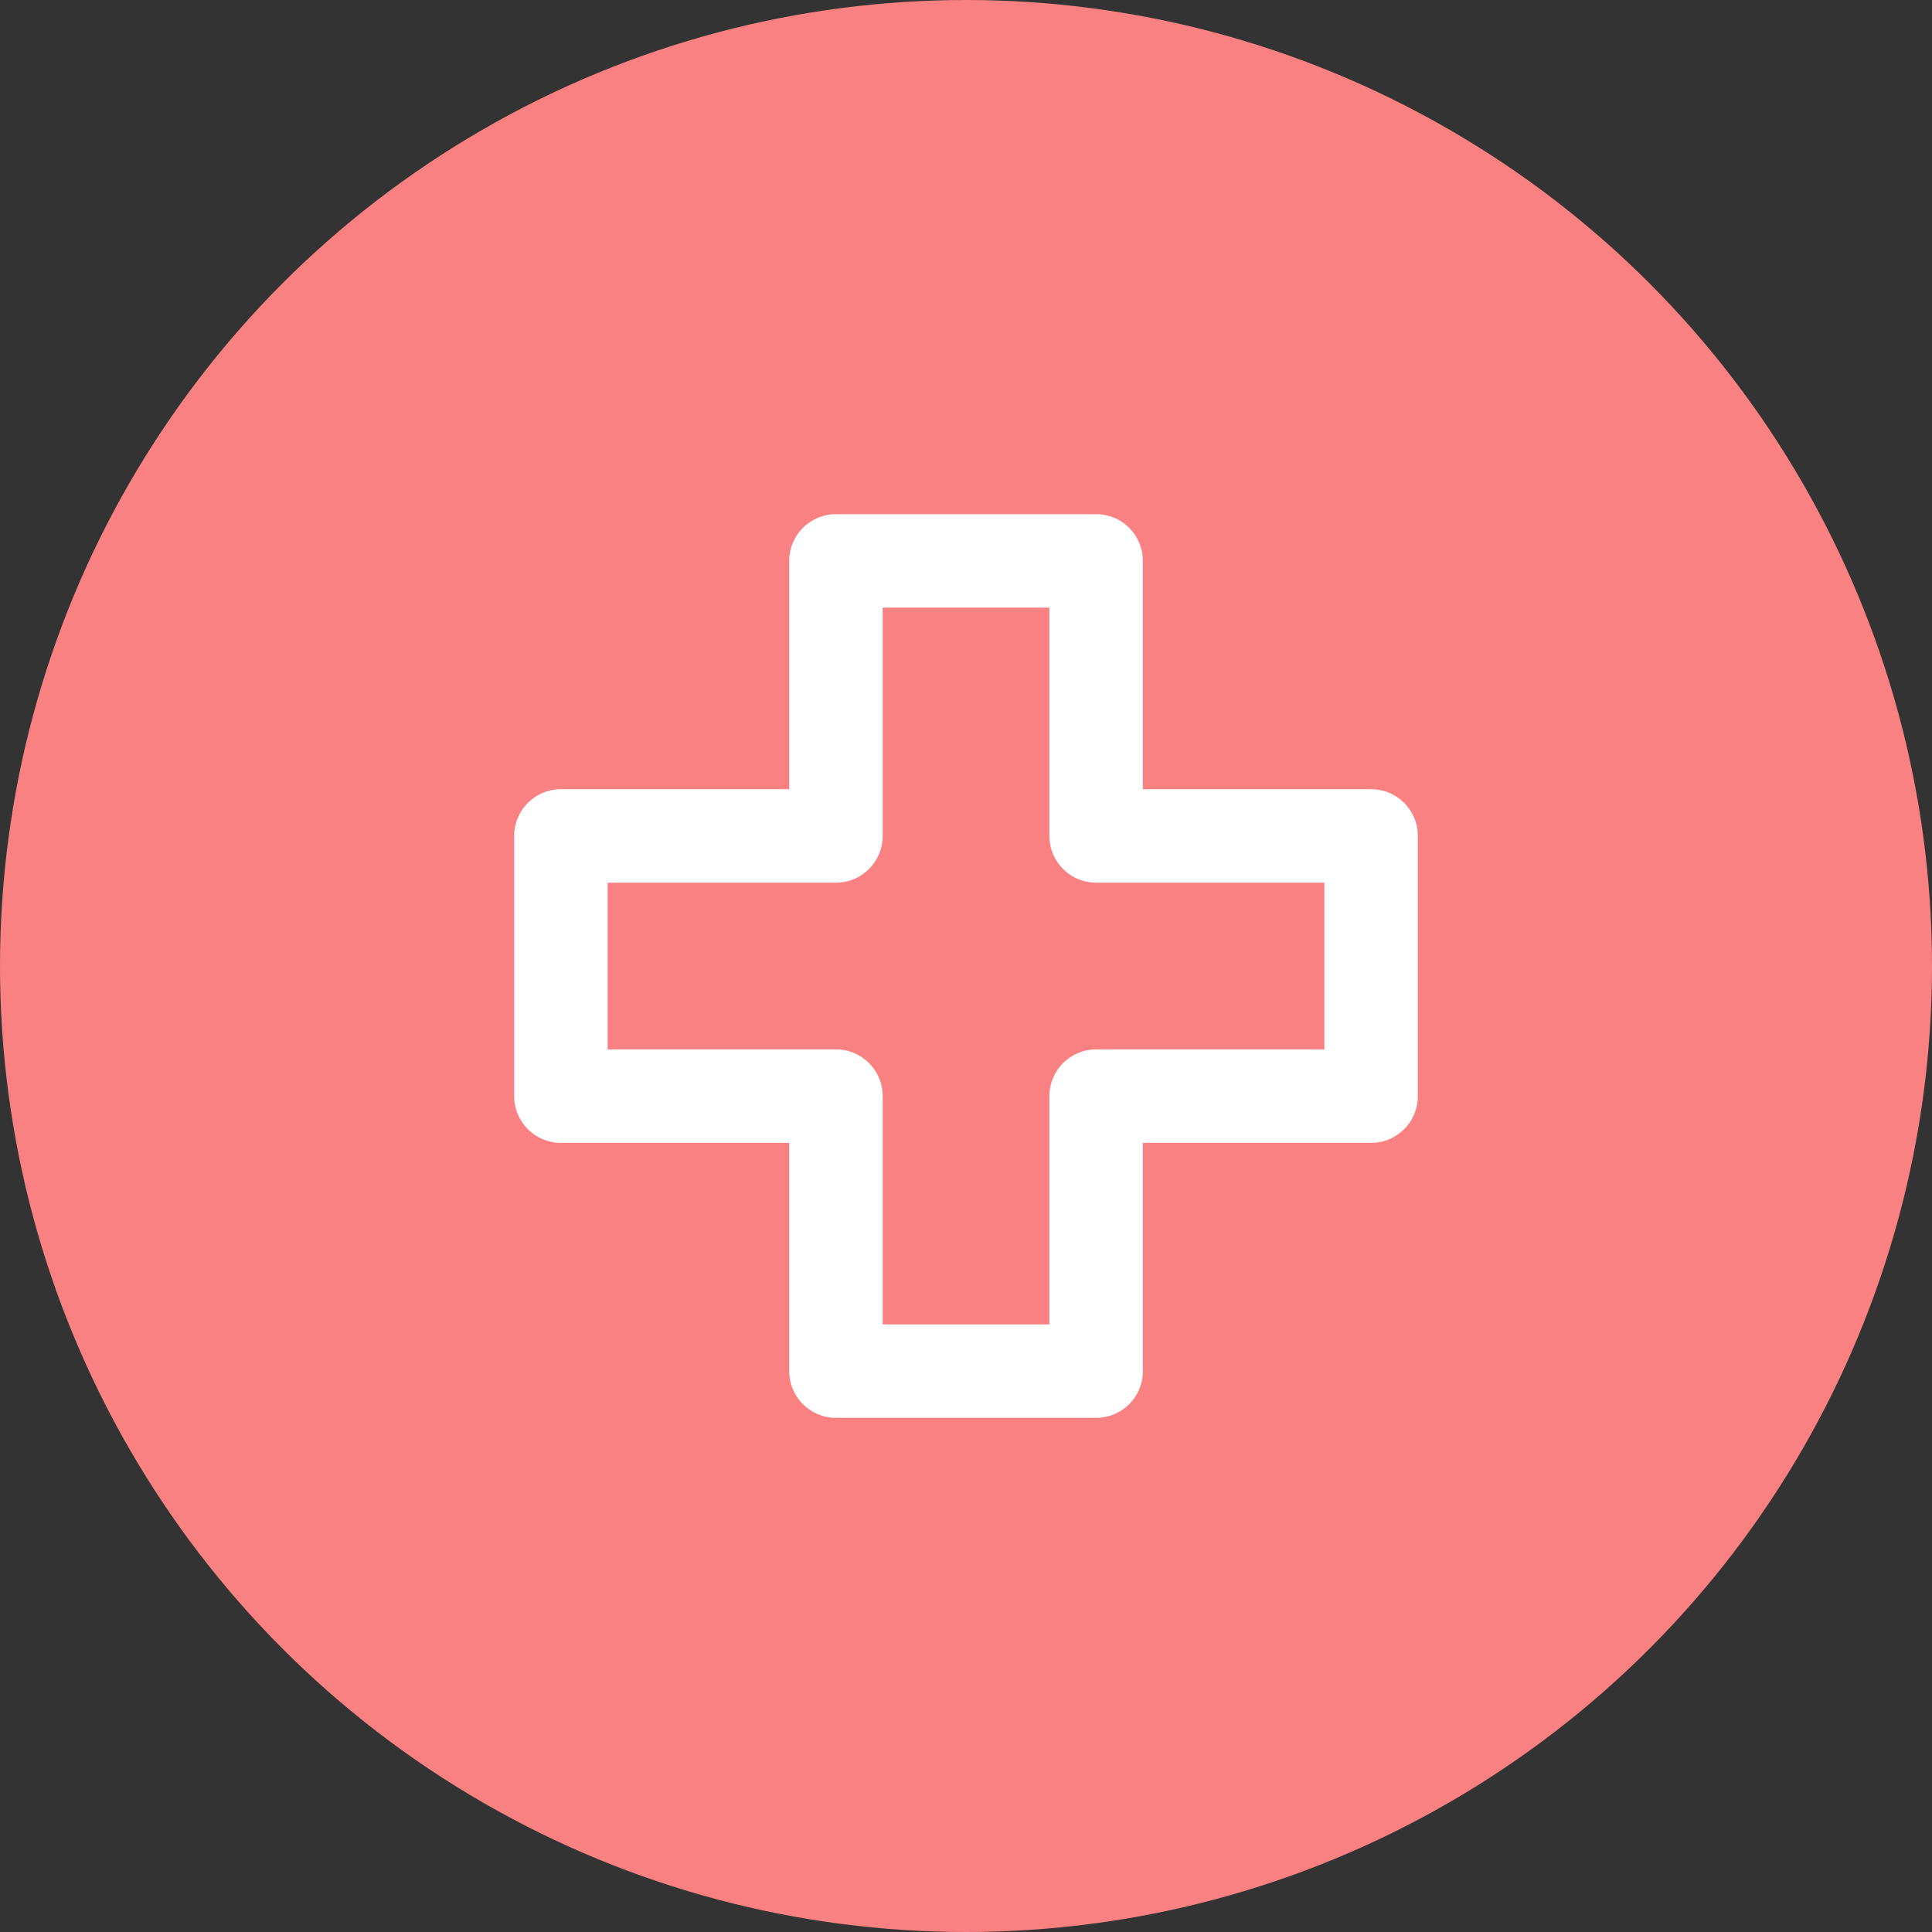 <?xml version="1.0" encoding="UTF-8"?>
<svg width="31px" height="31px" viewBox="0 0 31 31" version="1.1" xmlns="http://www.w3.org/2000/svg" xmlns:xlink="http://www.w3.org/1999/xlink">
    <rect x="0" y="0" width="31" height="31" fill="#333333" stroke="none"/>
    <title>8BFF3E25-7474-4490-B41A-9E7835FE1A10</title>
    <g id="Taxonomy" stroke="none" stroke-width="1" fill="none" fill-rule="evenodd">
        <g id="Stonebridge---Components-2" transform="translate(-625.068, -7171.716)">
            <g id="Group-22" transform="translate(625.068, 7171.716)">
                <circle id="Oval-Copy-3" fill="#FA8182" cx="15.5" cy="15.5" r="15.5"></circle>
                <polygon id="path2464" stroke="#FFFFFF" stroke-width="1.5" stroke-linejoin="round" transform="translate(15.5, 15.5) scale(-1, 1) rotate(-180) translate(-15.5, -15.5)" points="17.588 17.587 17.588 22 13.413 22 13.413 17.587 9 17.587 9 13.412 13.413 13.412 13.413 9 17.588 9 17.588 13.412 22 13.412 22 17.587"></polygon>
            </g>
        </g>
    </g>
</svg>